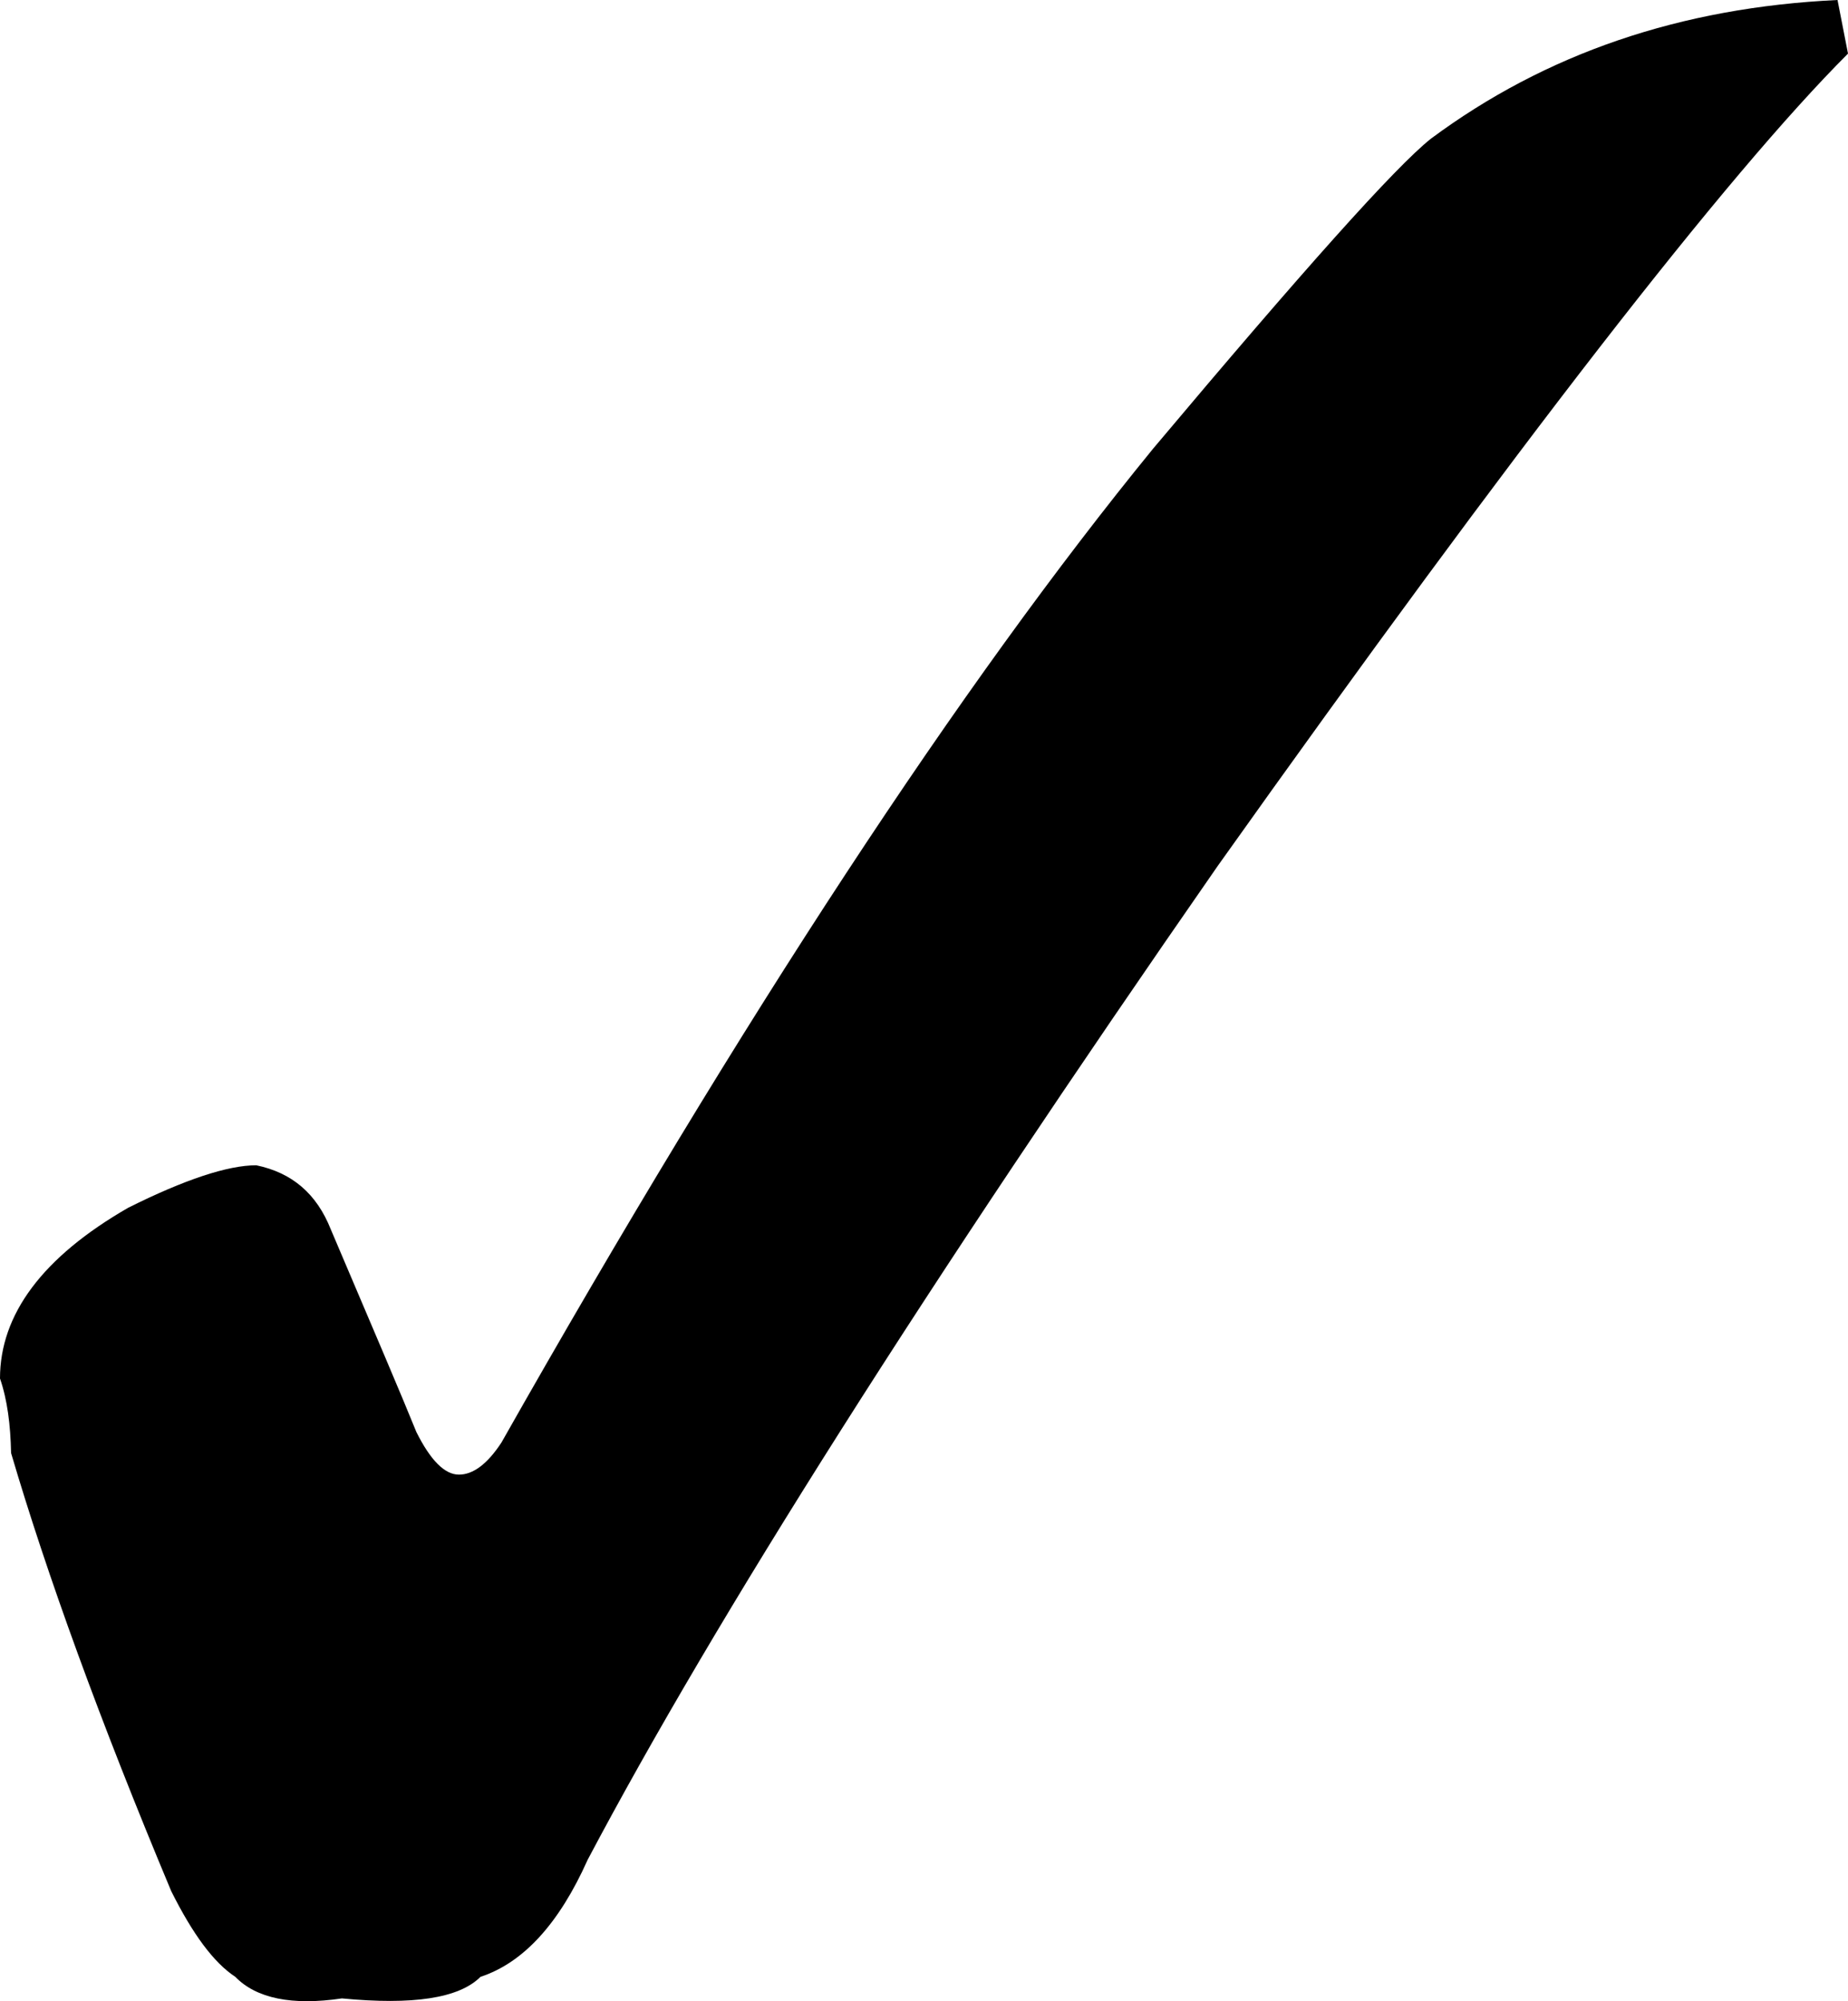 <?xml version="1.0" encoding="UTF-8" standalone="no"?>
<!-- Generator: Adobe Illustrator 12.0.1, SVG Export Plug-In . SVG Version: 6.00 Build 51448)  -->
<svg xmlns:dc="http://purl.org/dc/elements/1.1/" xmlns:cc="http://web.resource.org/cc/" xmlns:rdf="http://www.w3.org/1999/02/22-rdf-syntax-ns#" xmlns:svg="http://www.w3.org/2000/svg" xmlns="http://www.w3.org/2000/svg" xmlns:sodipodi="http://sodipodi.sourceforge.net/DTD/sodipodi-0.dtd" xmlns:inkscape="http://www.inkscape.org/namespaces/inkscape" version="1.1" id="Layer_1" width="300" height="324.7" viewBox="0 0 300 324.7" style="overflow: visible;" xml:space="preserve" sodipodi:version="0.32" inkscape:version="0.44.1" sodipodi:docname="U2713.svg" sodipodi:docbase="C:\Documents and Settings\Owner\My Documents\Pictures\SVG work"><defs id="defs1965"/><sodipodi:namedview inkscape:window-height="573" inkscape:window-width="853" inkscape:pageshadow="2" inkscape:pageopacity="0.0" guidetolerance="10.0" gridtolerance="10.0" objecttolerance="10.0" borderopacity="1.0" bordercolor="#666666" id="base" inkscape:zoom="1.1610717" inkscape:cx="150" inkscape:cy="162.35001" inkscape:window-x="66" inkscape:window-y="87" inkscape:current-layer="Layer_1"/>
<g id="g1960">
	<path d="M0,223.7C0,213.3,6.9,204,20.8,196c9.2-4.6,16.2-6.9,20.8-6.9c5.8,1.2,9.8,4.6,12.1,10.4c6.9,16.2,11.6,27.2,13.9,32.9   c2.3,4.6,4.6,6.9,6.9,6.9s4.6-1.7,6.9-5.2c39.3-69.4,74.6-123.1,105.8-161.3c24.3-28.9,39.3-45.7,45.1-50.3   C250.9,8.7,272.8,1.2,298.3,0l1.7,8.7c-19.7,19.7-53.8,63.6-102.3,131.8c-47.4,68.2-81.5,122-102.3,161.3   C90.8,312.1,85,318.5,78,320.8c-3.5,3.5-11,4.6-22.5,3.5c-8.1,1.2-13.9,0-17.3-3.5c-3.5-2.3-6.9-6.9-10.4-13.9   c-11.6-27.7-20.2-51.4-26-71.1C1.7,231.2,1.2,227.2,0,223.7z" id="path1962"/>
</g>
</svg>
